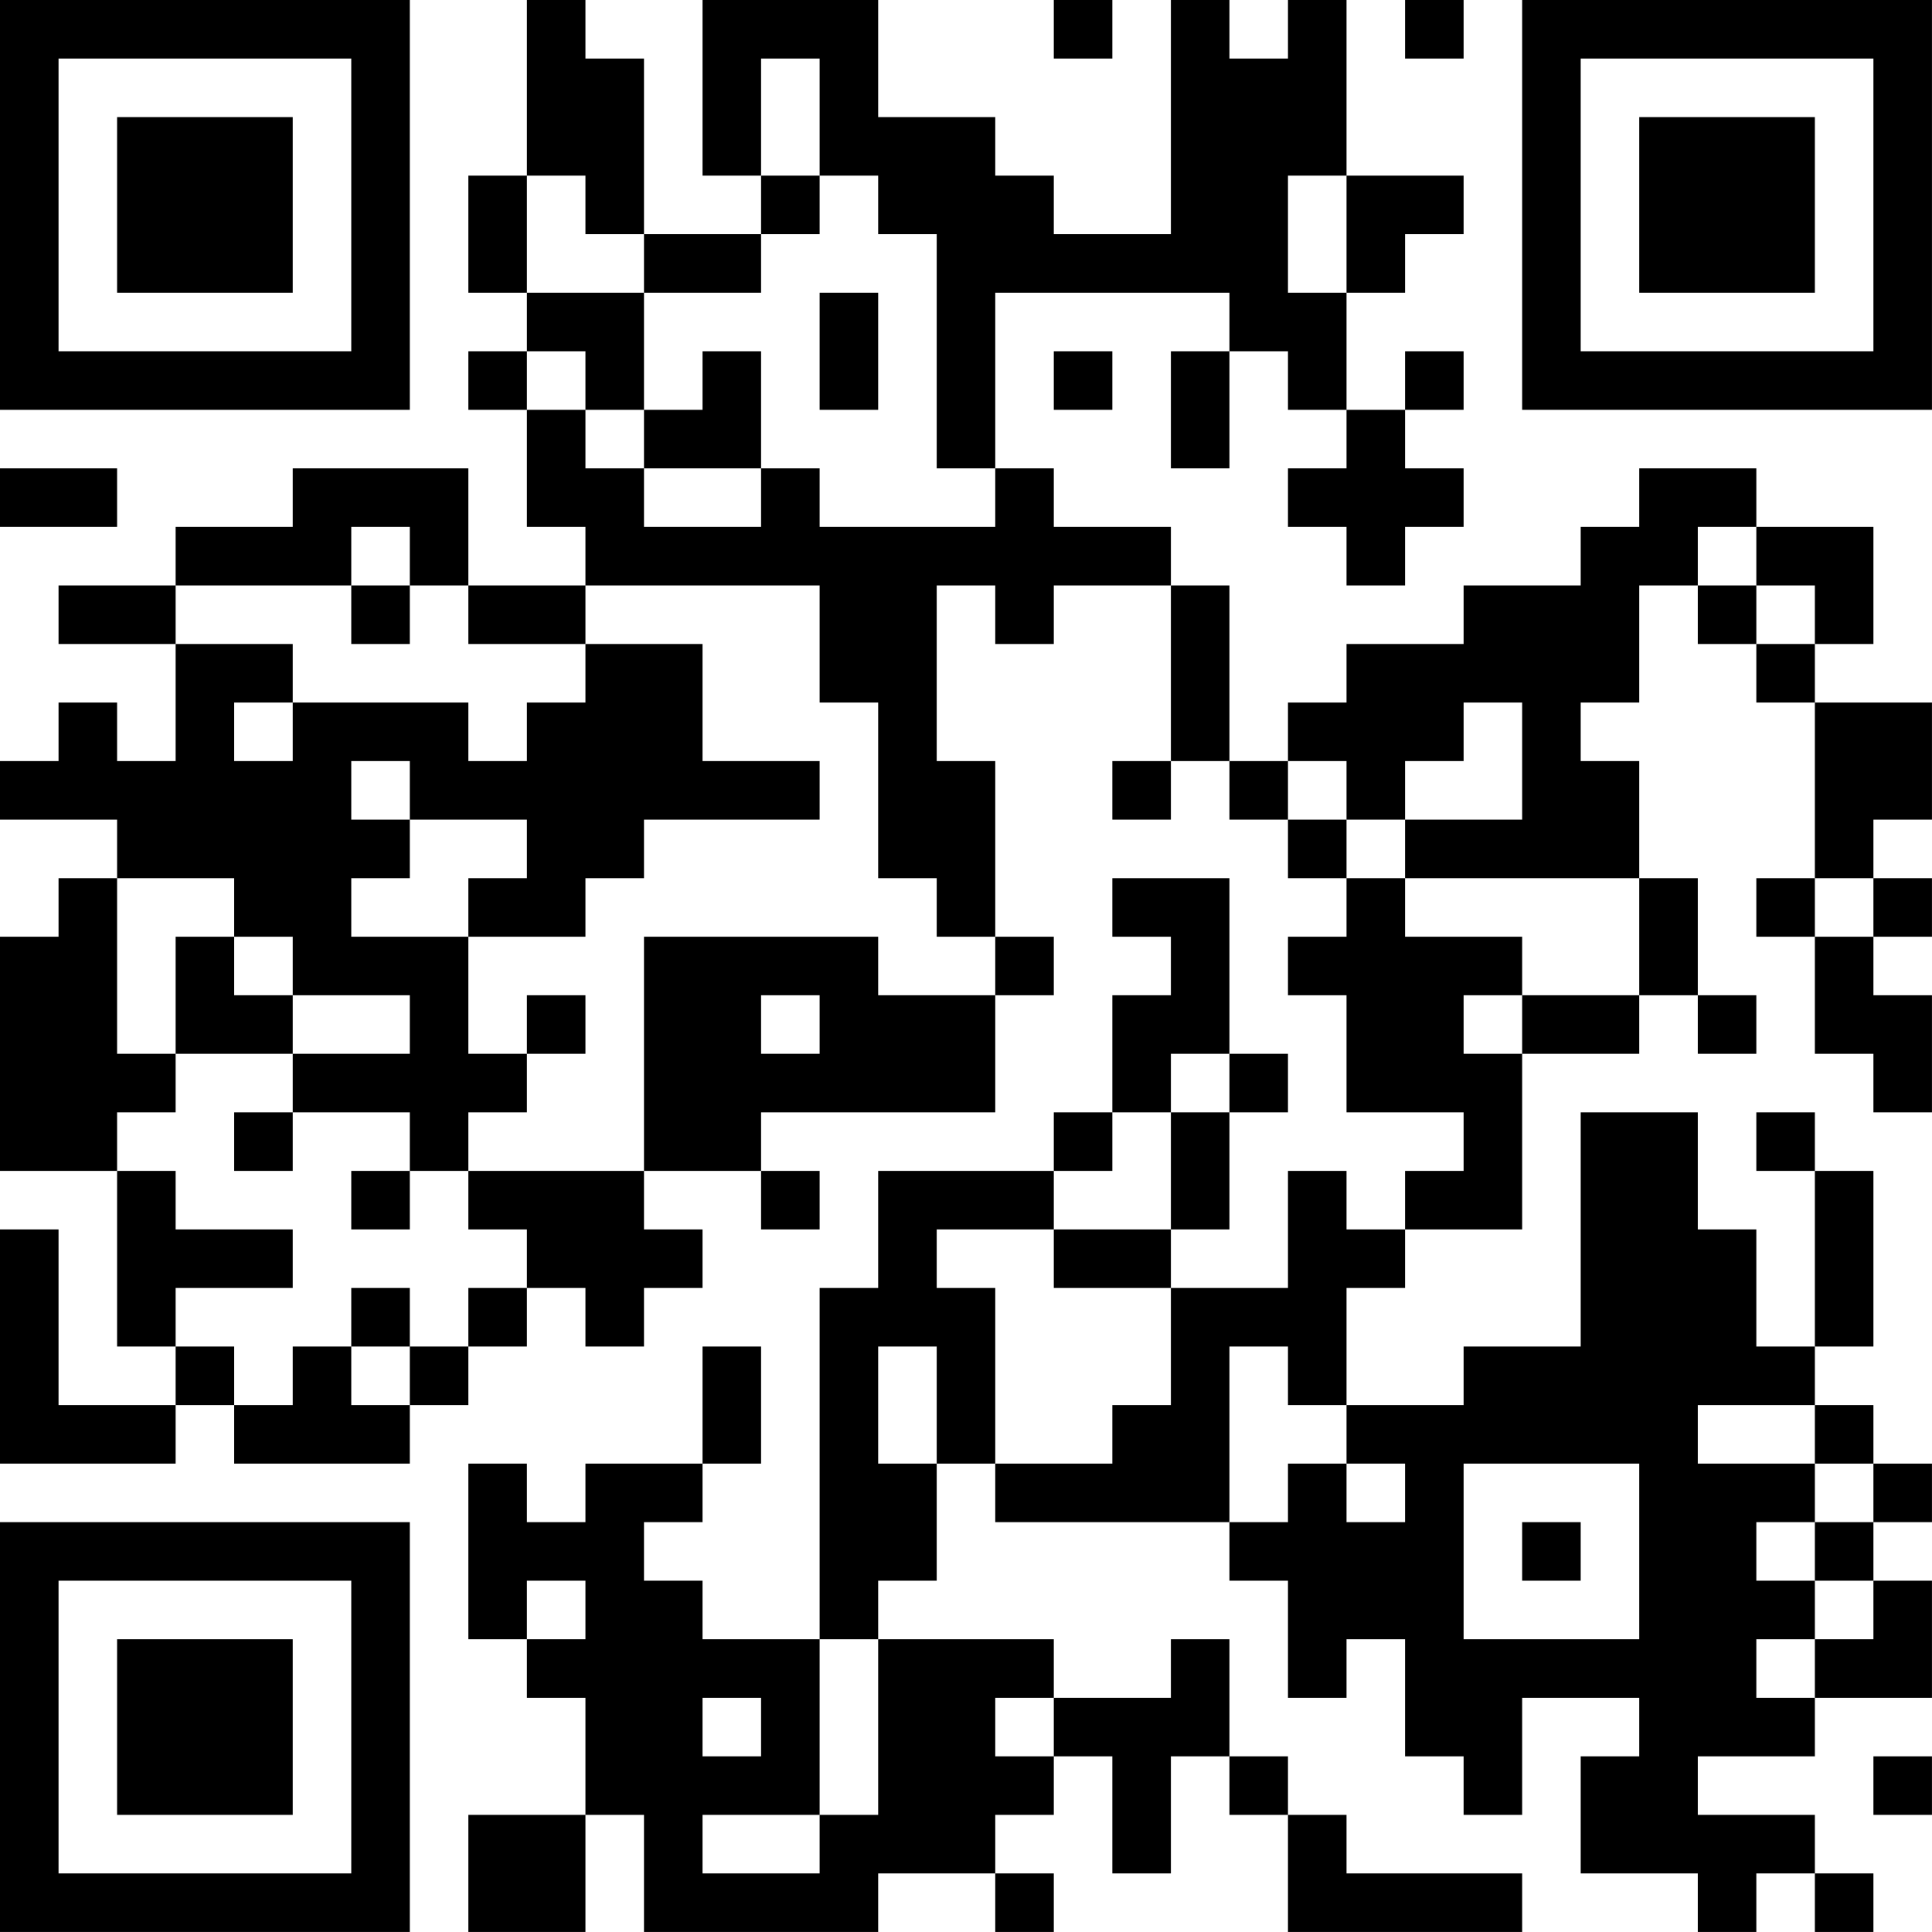 <?xml version="1.0" encoding="UTF-8"?>
<svg xmlns="http://www.w3.org/2000/svg" version="1.1" width="400" height="400" viewBox="0 0 400 400"><rect x="0" y="0" width="400" height="400" fill="#ffffff"/><g transform="scale(12.121)"><g transform="translate(0,0)"><path fill-rule="evenodd" d="M9 0L9 3L8 3L8 5L9 5L9 6L8 6L8 7L9 7L9 9L10 9L10 10L8 10L8 8L5 8L5 9L3 9L3 10L1 10L1 11L3 11L3 13L2 13L2 12L1 12L1 13L0 13L0 14L2 14L2 15L1 15L1 16L0 16L0 20L2 20L2 23L3 23L3 24L1 24L1 21L0 21L0 25L3 25L3 24L4 24L4 25L7 25L7 24L8 24L8 23L9 23L9 22L10 22L10 23L11 23L11 22L12 22L12 21L11 21L11 20L13 20L13 21L14 21L14 20L13 20L13 19L17 19L17 17L18 17L18 16L17 16L17 13L16 13L16 10L17 10L17 11L18 11L18 10L20 10L20 13L19 13L19 14L20 14L20 13L21 13L21 14L22 14L22 15L23 15L23 16L22 16L22 17L23 17L23 19L25 19L25 20L24 20L24 21L23 21L23 20L22 20L22 22L20 22L20 21L21 21L21 19L22 19L22 18L21 18L21 15L19 15L19 16L20 16L20 17L19 17L19 19L18 19L18 20L15 20L15 22L14 22L14 28L12 28L12 27L11 27L11 26L12 26L12 25L13 25L13 23L12 23L12 25L10 25L10 26L9 26L9 25L8 25L8 28L9 28L9 29L10 29L10 31L8 31L8 33L10 33L10 31L11 31L11 33L15 33L15 32L17 32L17 33L18 33L18 32L17 32L17 31L18 31L18 30L19 30L19 32L20 32L20 30L21 30L21 31L22 31L22 33L26 33L26 32L23 32L23 31L22 31L22 30L21 30L21 28L20 28L20 29L18 29L18 28L15 28L15 27L16 27L16 25L17 25L17 26L21 26L21 27L22 27L22 29L23 29L23 28L24 28L24 30L25 30L25 31L26 31L26 29L28 29L28 30L27 30L27 32L29 32L29 33L30 33L30 32L31 32L31 33L32 33L32 32L31 32L31 31L29 31L29 30L31 30L31 29L33 29L33 27L32 27L32 26L33 26L33 25L32 25L32 24L31 24L31 23L32 23L32 20L31 20L31 19L30 19L30 20L31 20L31 23L30 23L30 21L29 21L29 19L27 19L27 23L25 23L25 24L23 24L23 22L24 22L24 21L26 21L26 18L28 18L28 17L29 17L29 18L30 18L30 17L29 17L29 15L28 15L28 13L27 13L27 12L28 12L28 10L29 10L29 11L30 11L30 12L31 12L31 15L30 15L30 16L31 16L31 18L32 18L32 19L33 19L33 17L32 17L32 16L33 16L33 15L32 15L32 14L33 14L33 12L31 12L31 11L32 11L32 9L30 9L30 8L28 8L28 9L27 9L27 10L25 10L25 11L23 11L23 12L22 12L22 13L21 13L21 10L20 10L20 9L18 9L18 8L17 8L17 5L21 5L21 6L20 6L20 8L21 8L21 6L22 6L22 7L23 7L23 8L22 8L22 9L23 9L23 10L24 10L24 9L25 9L25 8L24 8L24 7L25 7L25 6L24 6L24 7L23 7L23 5L24 5L24 4L25 4L25 3L23 3L23 0L22 0L22 1L21 1L21 0L20 0L20 4L18 4L18 3L17 3L17 2L15 2L15 0L12 0L12 3L13 3L13 4L11 4L11 1L10 1L10 0ZM18 0L18 1L19 1L19 0ZM24 0L24 1L25 1L25 0ZM13 1L13 3L14 3L14 4L13 4L13 5L11 5L11 4L10 4L10 3L9 3L9 5L11 5L11 7L10 7L10 6L9 6L9 7L10 7L10 8L11 8L11 9L13 9L13 8L14 8L14 9L17 9L17 8L16 8L16 4L15 4L15 3L14 3L14 1ZM22 3L22 5L23 5L23 3ZM14 5L14 7L15 7L15 5ZM12 6L12 7L11 7L11 8L13 8L13 6ZM18 6L18 7L19 7L19 6ZM0 8L0 9L2 9L2 8ZM6 9L6 10L3 10L3 11L5 11L5 12L4 12L4 13L5 13L5 12L8 12L8 13L9 13L9 12L10 12L10 11L12 11L12 13L14 13L14 14L11 14L11 15L10 15L10 16L8 16L8 15L9 15L9 14L7 14L7 13L6 13L6 14L7 14L7 15L6 15L6 16L8 16L8 18L9 18L9 19L8 19L8 20L7 20L7 19L5 19L5 18L7 18L7 17L5 17L5 16L4 16L4 15L2 15L2 18L3 18L3 19L2 19L2 20L3 20L3 21L5 21L5 22L3 22L3 23L4 23L4 24L5 24L5 23L6 23L6 24L7 24L7 23L8 23L8 22L9 22L9 21L8 21L8 20L11 20L11 16L15 16L15 17L17 17L17 16L16 16L16 15L15 15L15 12L14 12L14 10L10 10L10 11L8 11L8 10L7 10L7 9ZM29 9L29 10L30 10L30 11L31 11L31 10L30 10L30 9ZM6 10L6 11L7 11L7 10ZM25 12L25 13L24 13L24 14L23 14L23 13L22 13L22 14L23 14L23 15L24 15L24 16L26 16L26 17L25 17L25 18L26 18L26 17L28 17L28 15L24 15L24 14L26 14L26 12ZM31 15L31 16L32 16L32 15ZM3 16L3 18L5 18L5 17L4 17L4 16ZM9 17L9 18L10 18L10 17ZM13 17L13 18L14 18L14 17ZM20 18L20 19L19 19L19 20L18 20L18 21L16 21L16 22L17 22L17 25L19 25L19 24L20 24L20 22L18 22L18 21L20 21L20 19L21 19L21 18ZM4 19L4 20L5 20L5 19ZM6 20L6 21L7 21L7 20ZM6 22L6 23L7 23L7 22ZM15 23L15 25L16 25L16 23ZM21 23L21 26L22 26L22 25L23 25L23 26L24 26L24 25L23 25L23 24L22 24L22 23ZM29 24L29 25L31 25L31 26L30 26L30 27L31 27L31 28L30 28L30 29L31 29L31 28L32 28L32 27L31 27L31 26L32 26L32 25L31 25L31 24ZM25 25L25 28L28 28L28 25ZM26 26L26 27L27 27L27 26ZM9 27L9 28L10 28L10 27ZM14 28L14 31L12 31L12 32L14 32L14 31L15 31L15 28ZM12 29L12 30L13 30L13 29ZM17 29L17 30L18 30L18 29ZM32 30L32 31L33 31L33 30ZM0 0L0 7L7 7L7 0ZM1 1L1 6L6 6L6 1ZM2 2L2 5L5 5L5 2ZM26 0L26 7L33 7L33 0ZM27 1L27 6L32 6L32 1ZM28 2L28 5L31 5L31 2ZM0 26L0 33L7 33L7 26ZM1 27L1 32L6 32L6 27ZM2 28L2 31L5 31L5 28Z" fill="#000000"/></g></g></svg>
